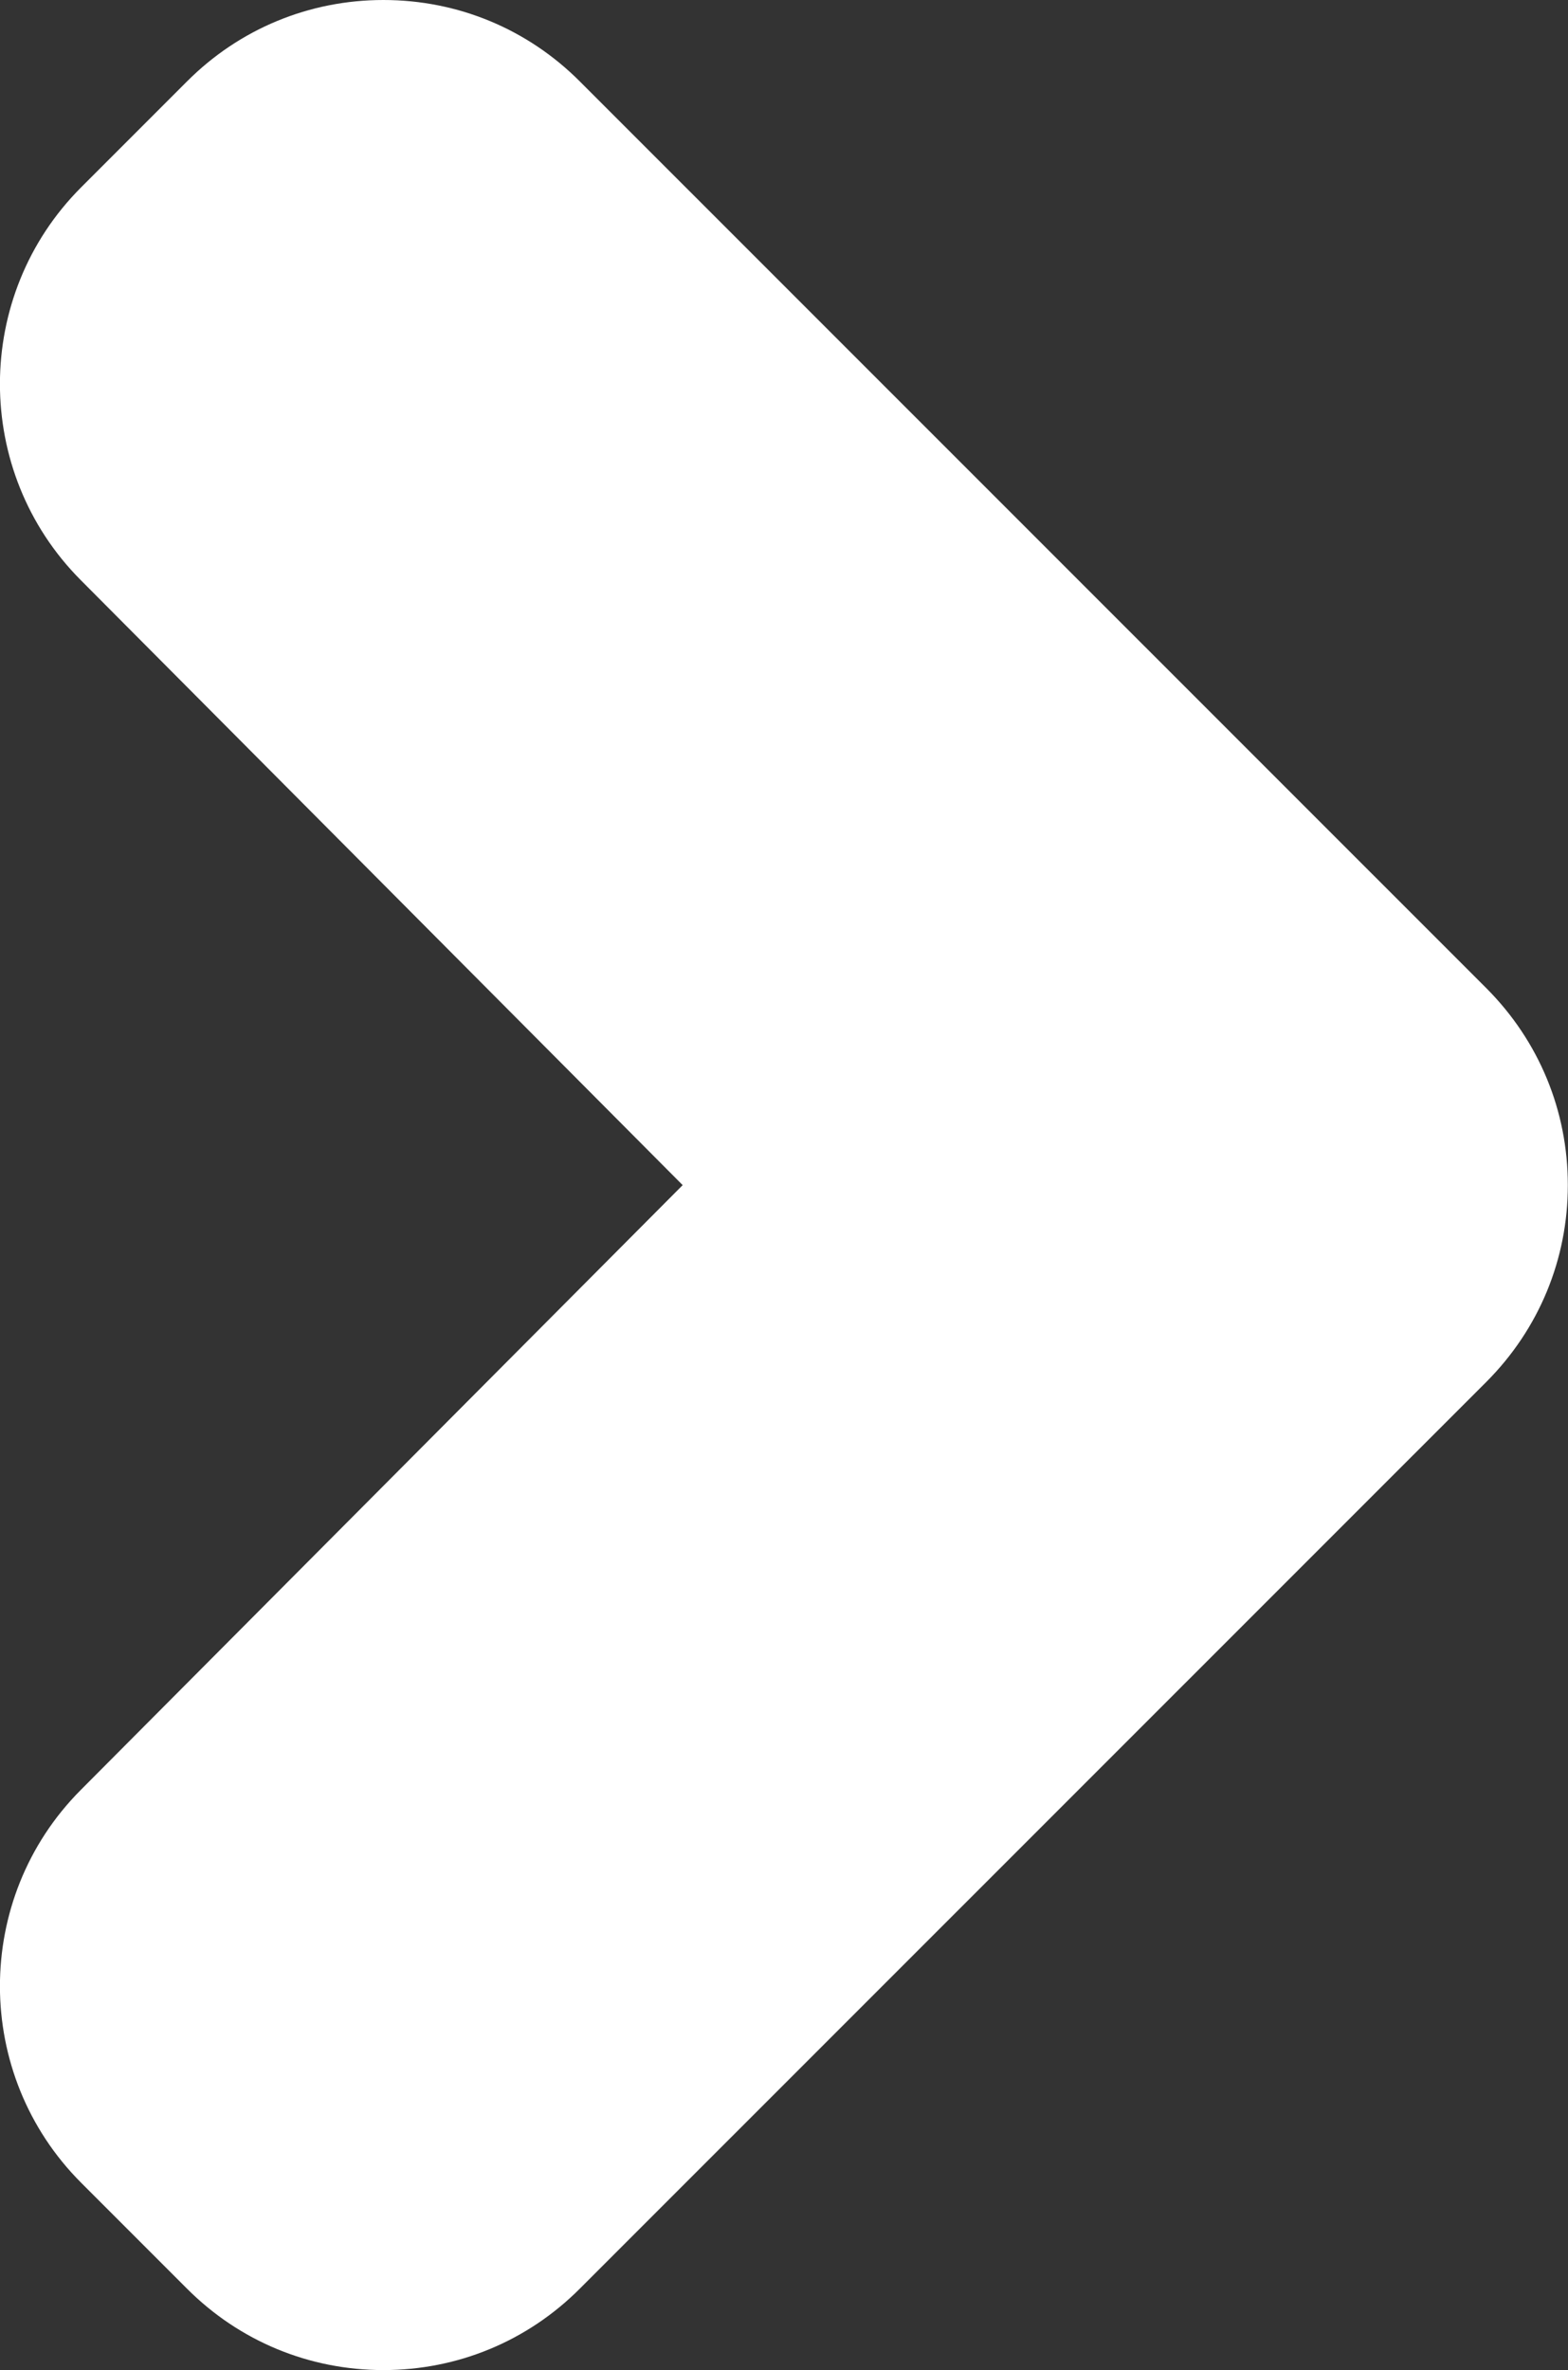<svg xmlns="http://www.w3.org/2000/svg" width="9.447" height="14.273" viewBox="0 0 9.447 14.273"><rect x="0" y="0" width="9.447" height="14.273" fill="#333333" stroke="none"/><g transform="translate(-26.496 -36.657)" fill="#fff"><path d="M 28.806 50.43 C 28.492 50.43 28.197 50.308 27.976 50.086 L 27.338 49.449 C 26.882 48.992 26.881 48.248 27.337 47.79 L 31.314 43.794 L 27.337 39.797 C 26.881 39.339 26.882 38.595 27.338 38.138 L 27.976 37.501 C 28.197 37.279 28.492 37.157 28.806 37.157 C 29.12 37.157 29.415 37.279 29.637 37.501 L 35.098 42.963 C 35.32 43.185 35.442 43.48 35.442 43.794 C 35.442 44.107 35.32 44.402 35.098 44.624 L 29.636 50.086 C 29.415 50.308 29.12 50.43 28.806 50.43 Z" stroke="none"/><path d="M 28.806 49.93 C 28.979 49.93 29.151 49.864 29.283 49.732 L 34.745 44.27 C 35.008 44.007 35.008 43.58 34.745 43.317 L 29.283 37.855 C 29.02 37.591 28.592 37.591 28.329 37.855 L 27.692 38.492 C 27.429 38.755 27.429 39.181 27.691 39.445 L 32.019 43.794 L 27.691 48.142 C 27.429 48.406 27.429 48.832 27.692 49.095 L 28.329 49.732 C 28.461 49.864 28.633 49.93 28.806 49.93 M 28.806 50.93 C 28.359 50.93 27.938 50.756 27.622 50.439 L 26.985 49.802 C 26.334 49.151 26.332 48.09 26.982 47.437 L 30.609 43.794 L 26.982 40.15 C 26.332 39.497 26.334 38.436 26.985 37.785 L 27.622 37.148 C 27.938 36.831 28.359 36.657 28.806 36.657 C 29.253 36.657 29.674 36.831 29.99 37.148 L 35.452 42.609 C 35.768 42.926 35.942 43.346 35.942 43.794 C 35.942 44.241 35.768 44.661 35.452 44.978 L 29.99 50.439 C 29.674 50.756 29.253 50.93 28.806 50.93 Z" stroke="none" fill="#fff"/></g></svg>